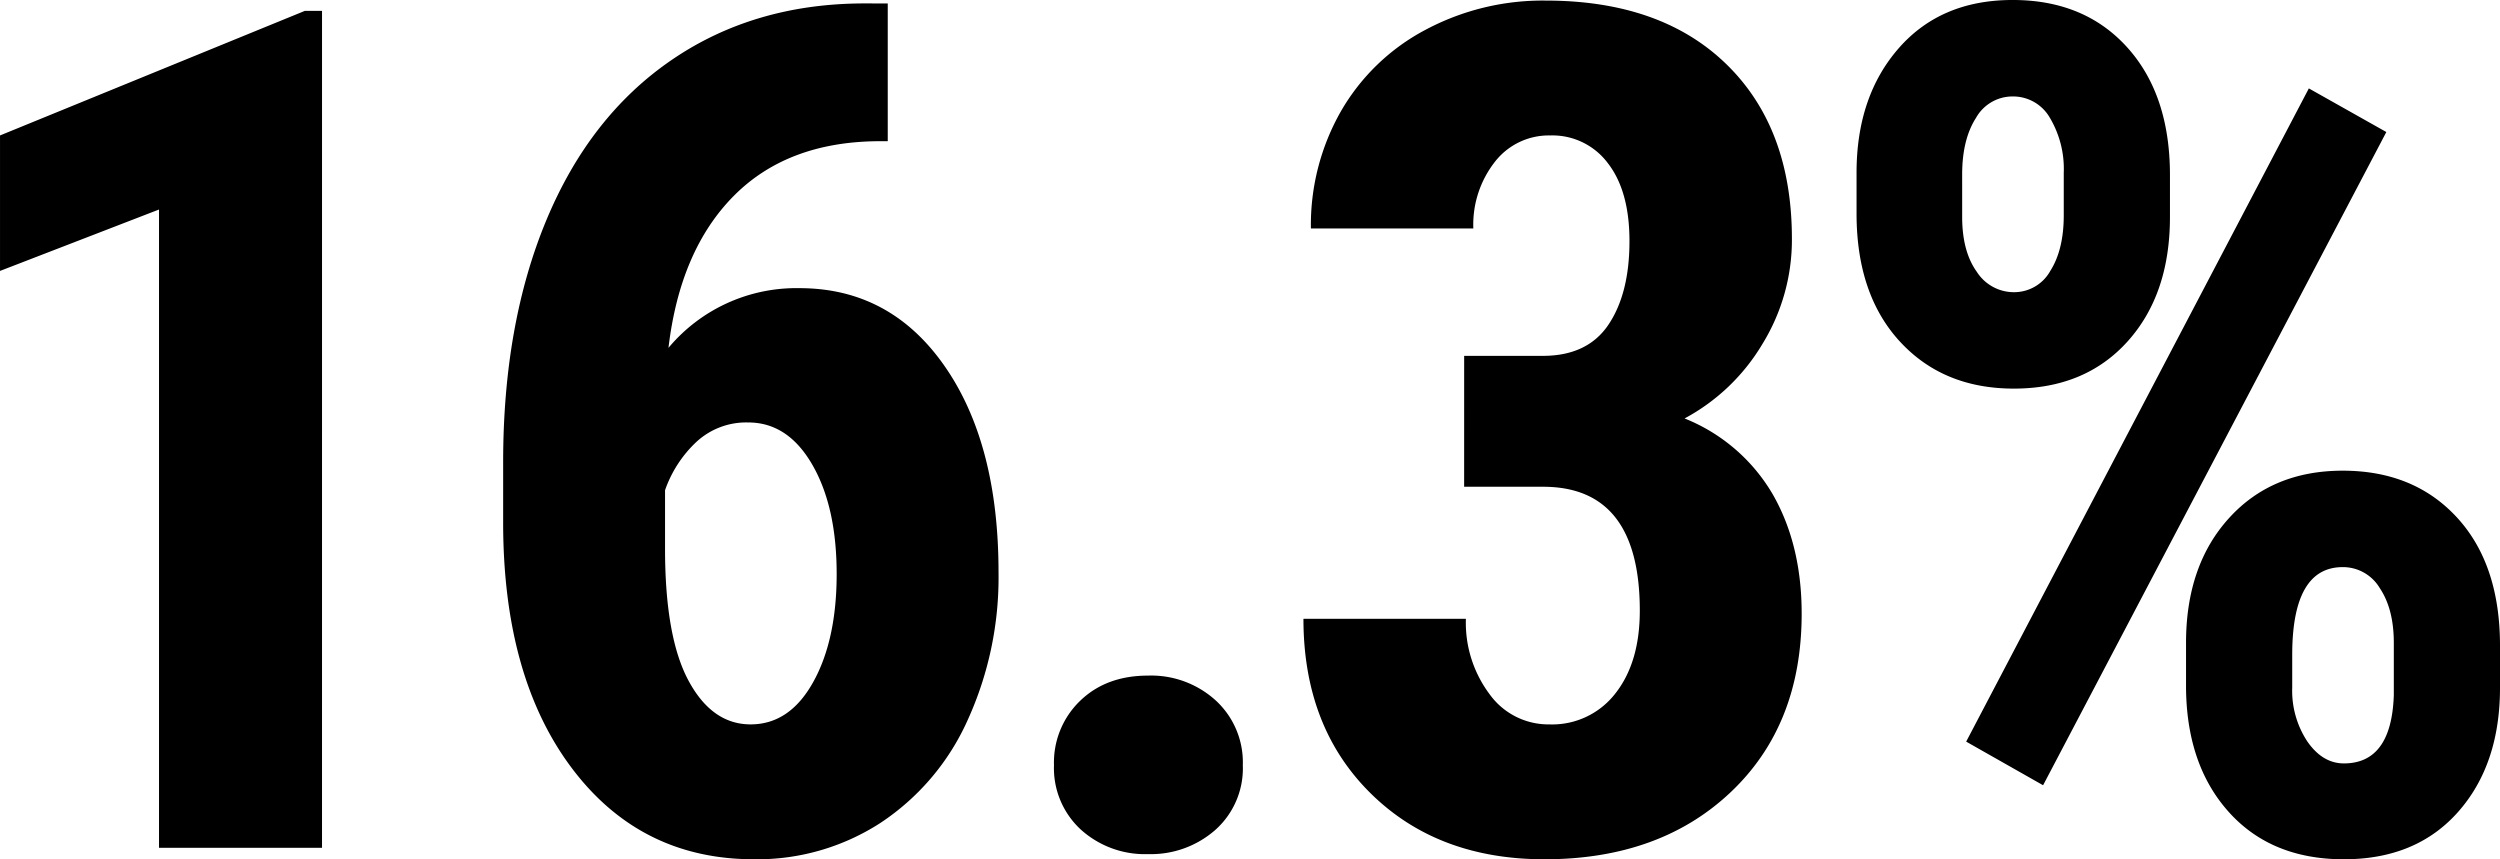 <svg xmlns="http://www.w3.org/2000/svg" width="463.612" height="159.349" viewBox="0 0 463.612 159.349">
  <path id="img-case01-persentage" d="M76.428,0H46.2V-118.367l-29.485,11.39V-132.1l56.522-23.1h3.193ZM181.34-156.581v25.547h-1.7q-16.925.106-26.877,10.166T140.678-92.714a30.906,30.906,0,0,1,24.27-11.07q16.818,0,26.877,14.37t10.059,38.32a63.835,63.835,0,0,1-5.748,27.463,44.738,44.738,0,0,1-16.126,19,42.061,42.061,0,0,1-23.471,6.759q-21.076,0-33.8-16.925t-12.72-45.559V-71.531q0-25.653,8.037-44.92T141.264-146.1q15.168-10.378,35.393-10.485ZM155.474-78.876a13.6,13.6,0,0,0-9.633,3.619,22.341,22.341,0,0,0-5.8,8.941v10.857q0,16.393,4.364,24.482t11.5,8.09q7.238,0,11.6-7.824t4.364-20.065q0-12.454-4.524-20.278T155.474-78.876Zm56.693,63.548A15.87,15.87,0,0,1,217.01-27.25q4.843-4.684,12.614-4.684a17.778,17.778,0,0,1,12.561,4.63,15.573,15.573,0,0,1,5,11.975,15.289,15.289,0,0,1-5.056,11.975,18.072,18.072,0,0,1-12.507,4.524,17.706,17.706,0,0,1-12.507-4.577A15.487,15.487,0,0,1,212.167-15.328Zm76.066-75.9h14.583q8.3,0,12.188-5.8t3.885-15.488q0-9.261-3.992-14.423a12.83,12.83,0,0,0-10.7-5.163,12.655,12.655,0,0,0-10.272,4.9,18.9,18.9,0,0,0-3.992,12.348H259.812a42.58,42.58,0,0,1,5.588-21.768,39.242,39.242,0,0,1,15.647-15.062,46.193,46.193,0,0,1,22.3-5.429q21.4,0,33.53,11.815t12.135,32.359a36.846,36.846,0,0,1-5.482,19.533,37.329,37.329,0,0,1-14.423,13.785A33.149,33.149,0,0,1,345.447-65.57q5.375,9.367,5.375,22.141,0,20.65-13.146,33.1T303.135,2.129q-19.905,0-32.306-12.294t-12.4-32.306h30.124a22.105,22.105,0,0,0,4.364,13.944,13.432,13.432,0,0,0,11.07,5.642,14.81,14.81,0,0,0,12.294-5.748q4.524-5.748,4.524-15.328,0-22.886-17.776-22.992h-14.8ZM361-125.18q0-14.157,7.824-23.1t21.129-8.941q13.306,0,21.236,8.782t7.93,23.684v7.771q0,14.37-7.877,23.1t-21.076,8.729q-13.093,0-21.129-8.729T361-117.622Zm19.586,8.2q0,6.387,2.714,10.166a8.162,8.162,0,0,0,6.866,3.779,7.668,7.668,0,0,0,6.759-3.938q2.5-3.938,2.5-10.325v-7.877a18.54,18.54,0,0,0-2.555-10.166,7.855,7.855,0,0,0-6.919-3.992,7.771,7.771,0,0,0-6.812,3.992q-2.555,3.992-2.555,10.485ZM422.1-38q0-14.37,7.983-23.152t21.076-8.782q13.2,0,21.183,8.675t7.983,23.791V-29.7q0,14.264-7.771,23.045T451.371,2.129q-13.519,0-21.4-8.835T422.1-30.124Zm19.692,8.3a17.066,17.066,0,0,0,2.821,10.006q2.821,4.045,6.759,4.045,8.835,0,9.261-12.667V-38q0-6.28-2.608-10.166a7.938,7.938,0,0,0-6.866-3.885q-9.367,0-9.367,16.286Zm-46.2,18.1-14.264-8.09,63.548-121.135,14.37,8.09Z" transform="translate(-16.712 157.22)"/>
</svg>
